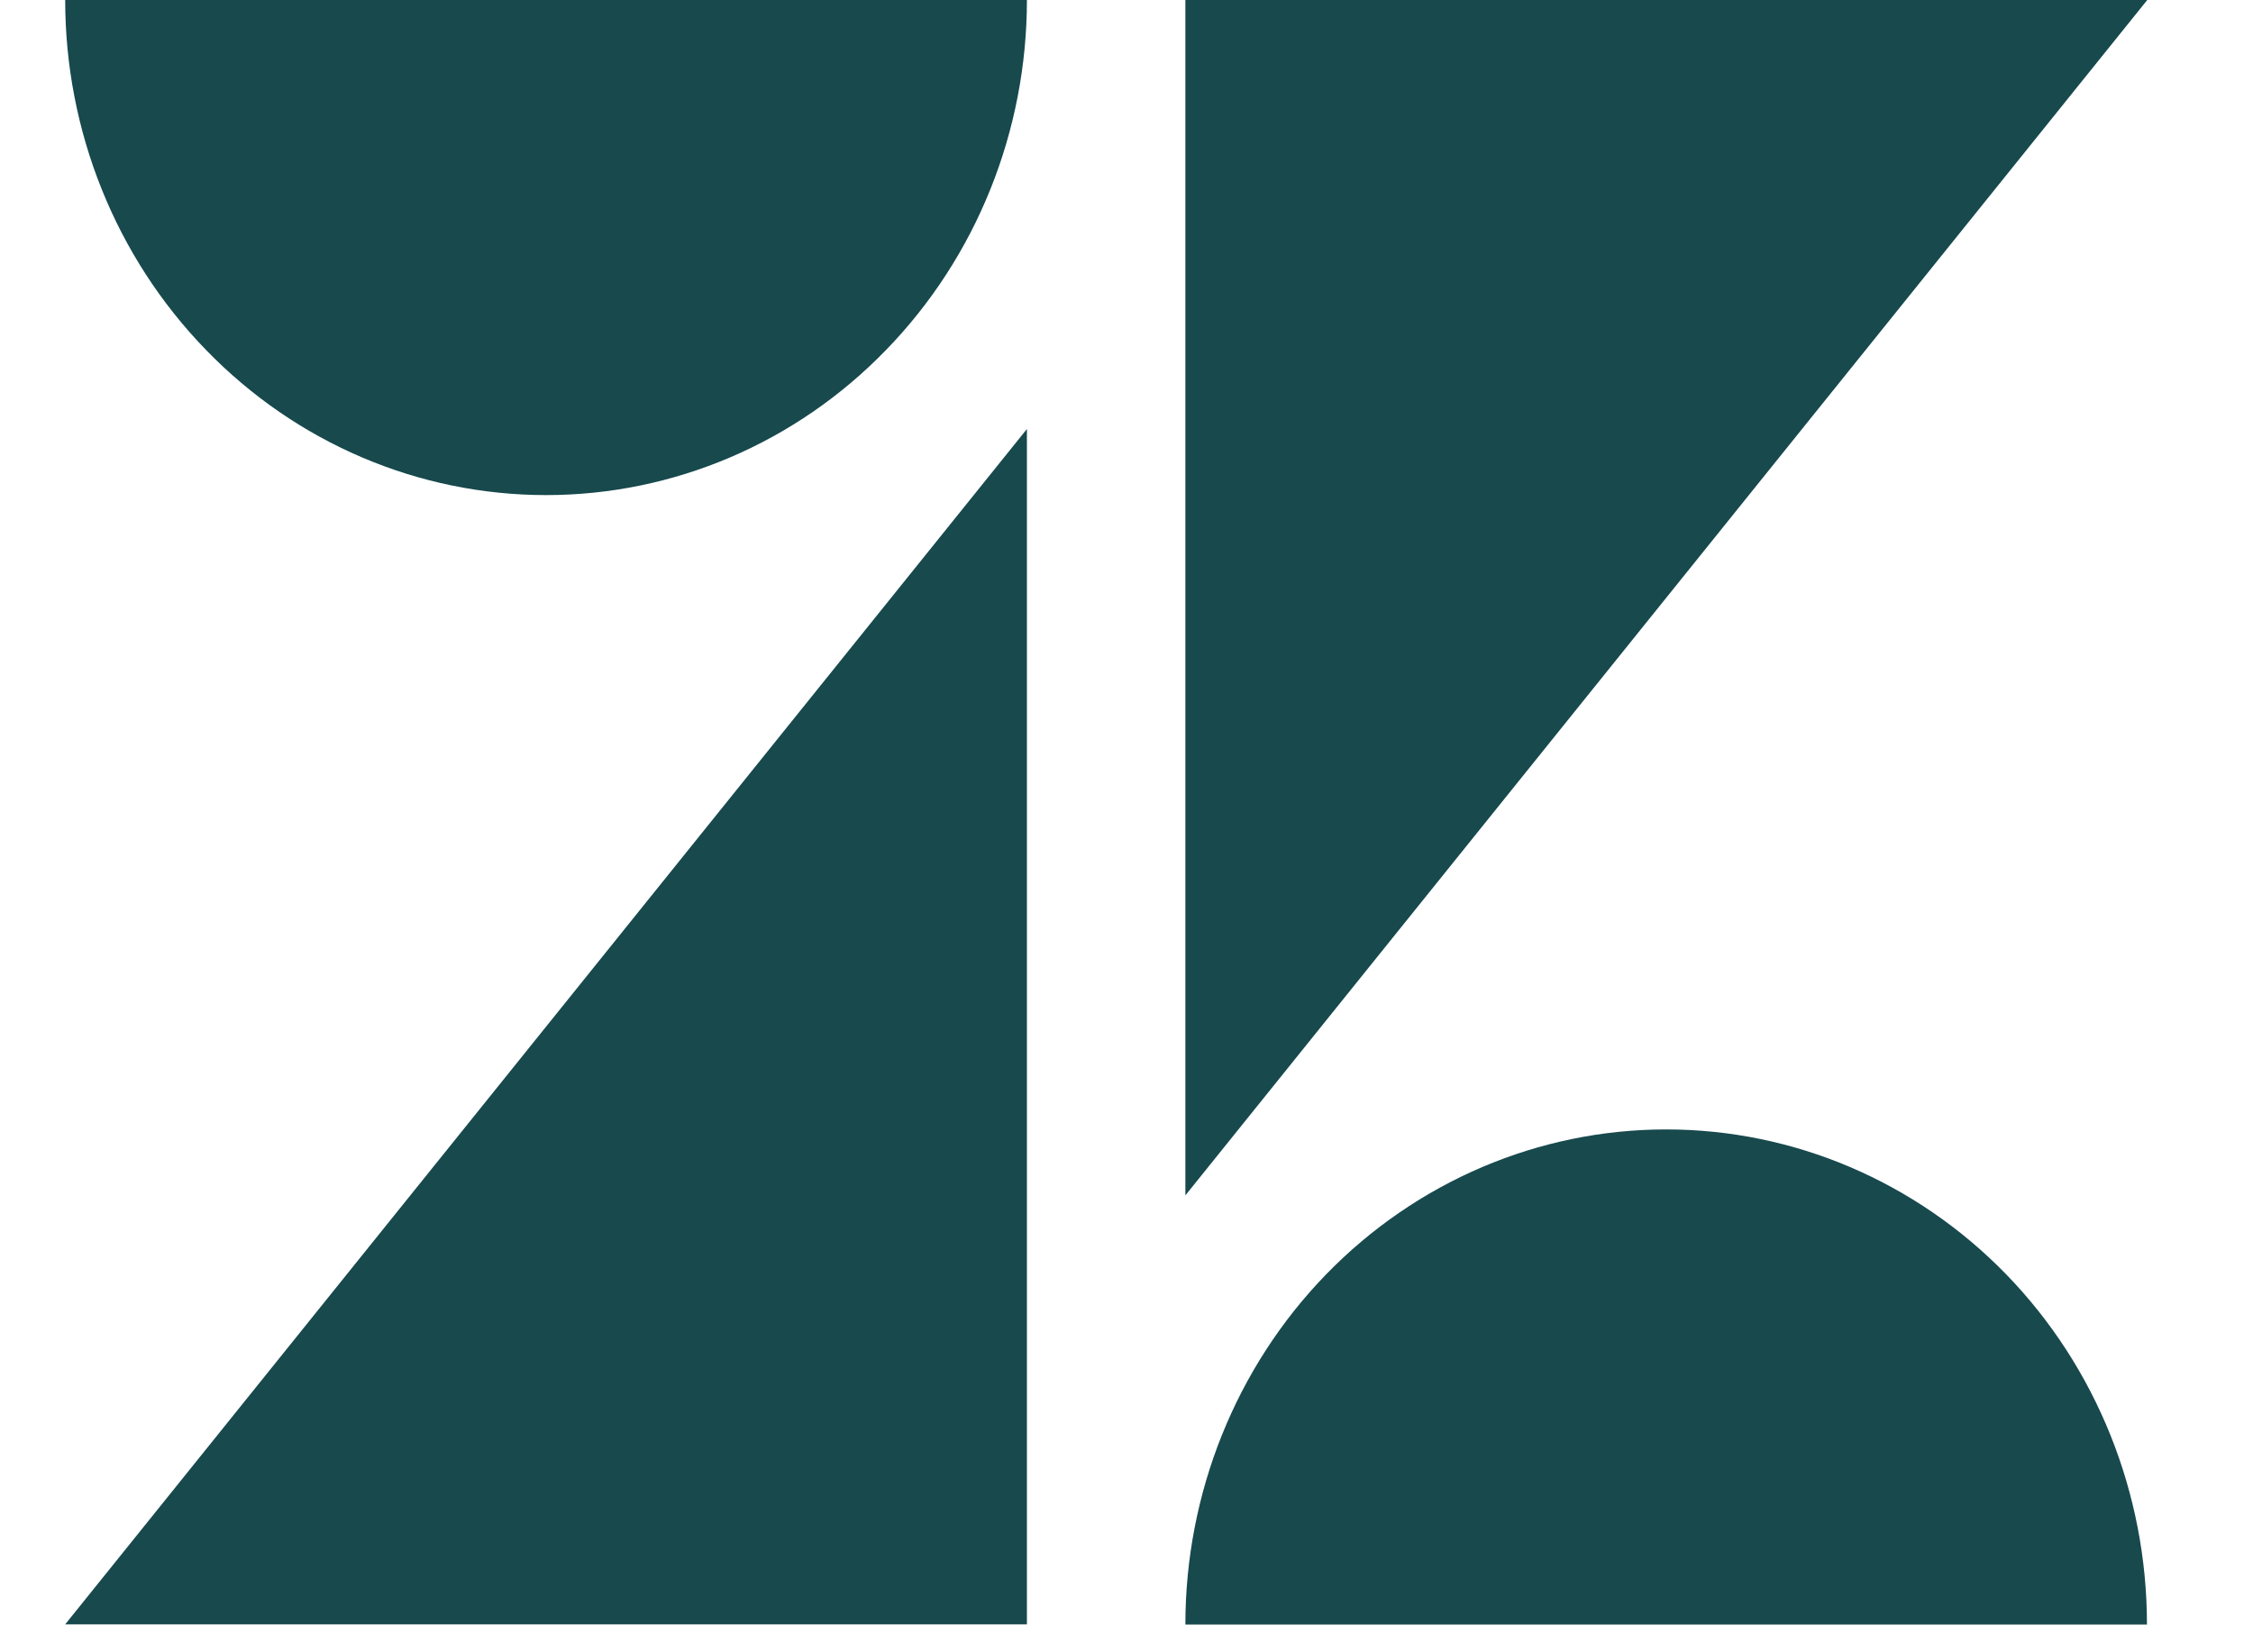 <svg width="15" height="11" viewBox="0 0 15 11" fill="none" xmlns="http://www.w3.org/2000/svg">
<g clip-path="url(#clip0_1141_10)">
<path d="M6.837 2.856V10.814H0.434L6.837 2.856ZM6.837 0C6.837 0.874 6.5 1.712 5.899 2.33C5.299 2.949 4.485 3.296 3.636 3.296C2.786 3.296 1.972 2.949 1.372 2.33C0.771 1.712 0.434 0.874 0.434 0L6.837 0ZM7.892 10.815C7.892 9.94 8.229 9.102 8.829 8.484C9.43 7.866 10.244 7.519 11.093 7.519C11.942 7.519 12.756 7.866 13.357 8.484C13.957 9.102 14.294 9.94 14.294 10.815H7.892ZM7.892 7.959V0H14.296L7.892 7.958V7.959ZM11.473 17.623C11.802 17.631 12.121 17.504 12.36 17.271L12.799 17.759C12.509 18.067 12.106 18.295 11.48 18.295C10.407 18.295 9.713 17.562 9.713 16.57C9.709 16.343 9.749 16.117 9.831 15.907C9.913 15.696 10.036 15.504 10.192 15.343C10.348 15.182 10.533 15.055 10.738 14.969C10.942 14.884 11.161 14.841 11.382 14.845C12.448 14.845 13.052 15.68 12.998 16.838H10.479C10.568 17.319 10.897 17.625 11.47 17.625M12.238 16.286C12.169 15.836 11.909 15.506 11.388 15.506C10.904 15.506 10.566 15.788 10.479 16.286H12.238H12.238ZM-5.069 17.586L-3.13 15.558H-5.023V14.922H-2.231V15.571L-4.169 17.598H-2.204V18.235H-5.069V17.586ZM-0.028 17.623C0.302 17.63 0.621 17.503 0.859 17.27L1.299 17.759C1.009 18.066 0.606 18.295 -0.02 18.295C-1.093 18.295 -1.787 17.561 -1.787 16.57C-1.791 16.343 -1.751 16.117 -1.669 15.906C-1.587 15.695 -1.464 15.503 -1.308 15.342C-1.153 15.181 -0.967 15.054 -0.762 14.969C-0.558 14.883 -0.339 14.841 -0.118 14.844C0.948 14.844 1.552 15.679 1.499 16.837H-1.019C-0.93 17.318 -0.601 17.625 -0.028 17.625M0.739 16.285C0.67 15.836 0.41 15.505 -0.11 15.505C-0.595 15.505 -0.932 15.787 -1.019 16.285H0.74H0.739ZM5.686 16.569C5.686 15.511 6.455 14.846 7.303 14.846C7.506 14.843 7.707 14.886 7.893 14.972C8.078 15.058 8.243 15.184 8.376 15.343V13.388H9.061V18.225H8.376V17.769C8.246 17.934 8.081 18.067 7.894 18.157C7.707 18.248 7.503 18.294 7.296 18.292C6.475 18.292 5.687 17.623 5.687 16.57M8.414 16.563C8.409 16.356 8.344 16.155 8.229 15.986C8.113 15.817 7.952 15.686 7.765 15.611C7.577 15.536 7.373 15.519 7.176 15.563C6.98 15.607 6.801 15.709 6.66 15.857C6.52 16.006 6.426 16.193 6.388 16.396C6.351 16.6 6.373 16.81 6.451 17C6.53 17.191 6.661 17.354 6.828 17.468C6.996 17.582 7.192 17.643 7.393 17.643C7.982 17.643 8.414 17.159 8.414 16.563M13.447 17.522L14.067 17.19C14.149 17.341 14.27 17.465 14.415 17.551C14.561 17.636 14.727 17.679 14.894 17.674C15.282 17.674 15.483 17.47 15.483 17.237C15.483 16.972 15.109 16.913 14.701 16.826C14.153 16.706 13.583 16.52 13.583 15.839C13.583 15.315 14.067 14.83 14.829 14.837C15.43 14.837 15.877 15.083 16.131 15.479L15.555 15.803C15.476 15.682 15.368 15.584 15.241 15.518C15.114 15.452 14.973 15.42 14.831 15.425C14.463 15.425 14.275 15.611 14.275 15.823C14.275 16.061 14.572 16.128 15.038 16.234C15.568 16.354 16.168 16.532 16.168 17.221C16.168 17.678 15.781 18.294 14.863 18.288C14.192 18.288 13.719 18.01 13.447 17.52M18.029 16.753L17.486 17.363V18.223H16.801V13.386H17.486V16.554L18.94 14.911H19.774L18.514 16.329L19.807 18.224H19.032L18.03 16.753H18.029ZM3.616 14.845C2.801 14.845 2.12 15.388 2.12 16.291V18.226H2.818V16.38C2.818 15.837 3.122 15.511 3.64 15.511C4.159 15.511 4.416 15.836 4.416 16.38V18.226H5.111V16.291C5.111 15.389 4.426 14.845 3.614 14.845" fill="#17494D"/>
</g>
<defs>
<clipPath id="clip0_1141_10">
<rect width="15" height="11" fill="white"/>
</clipPath>
</defs>
</svg>
